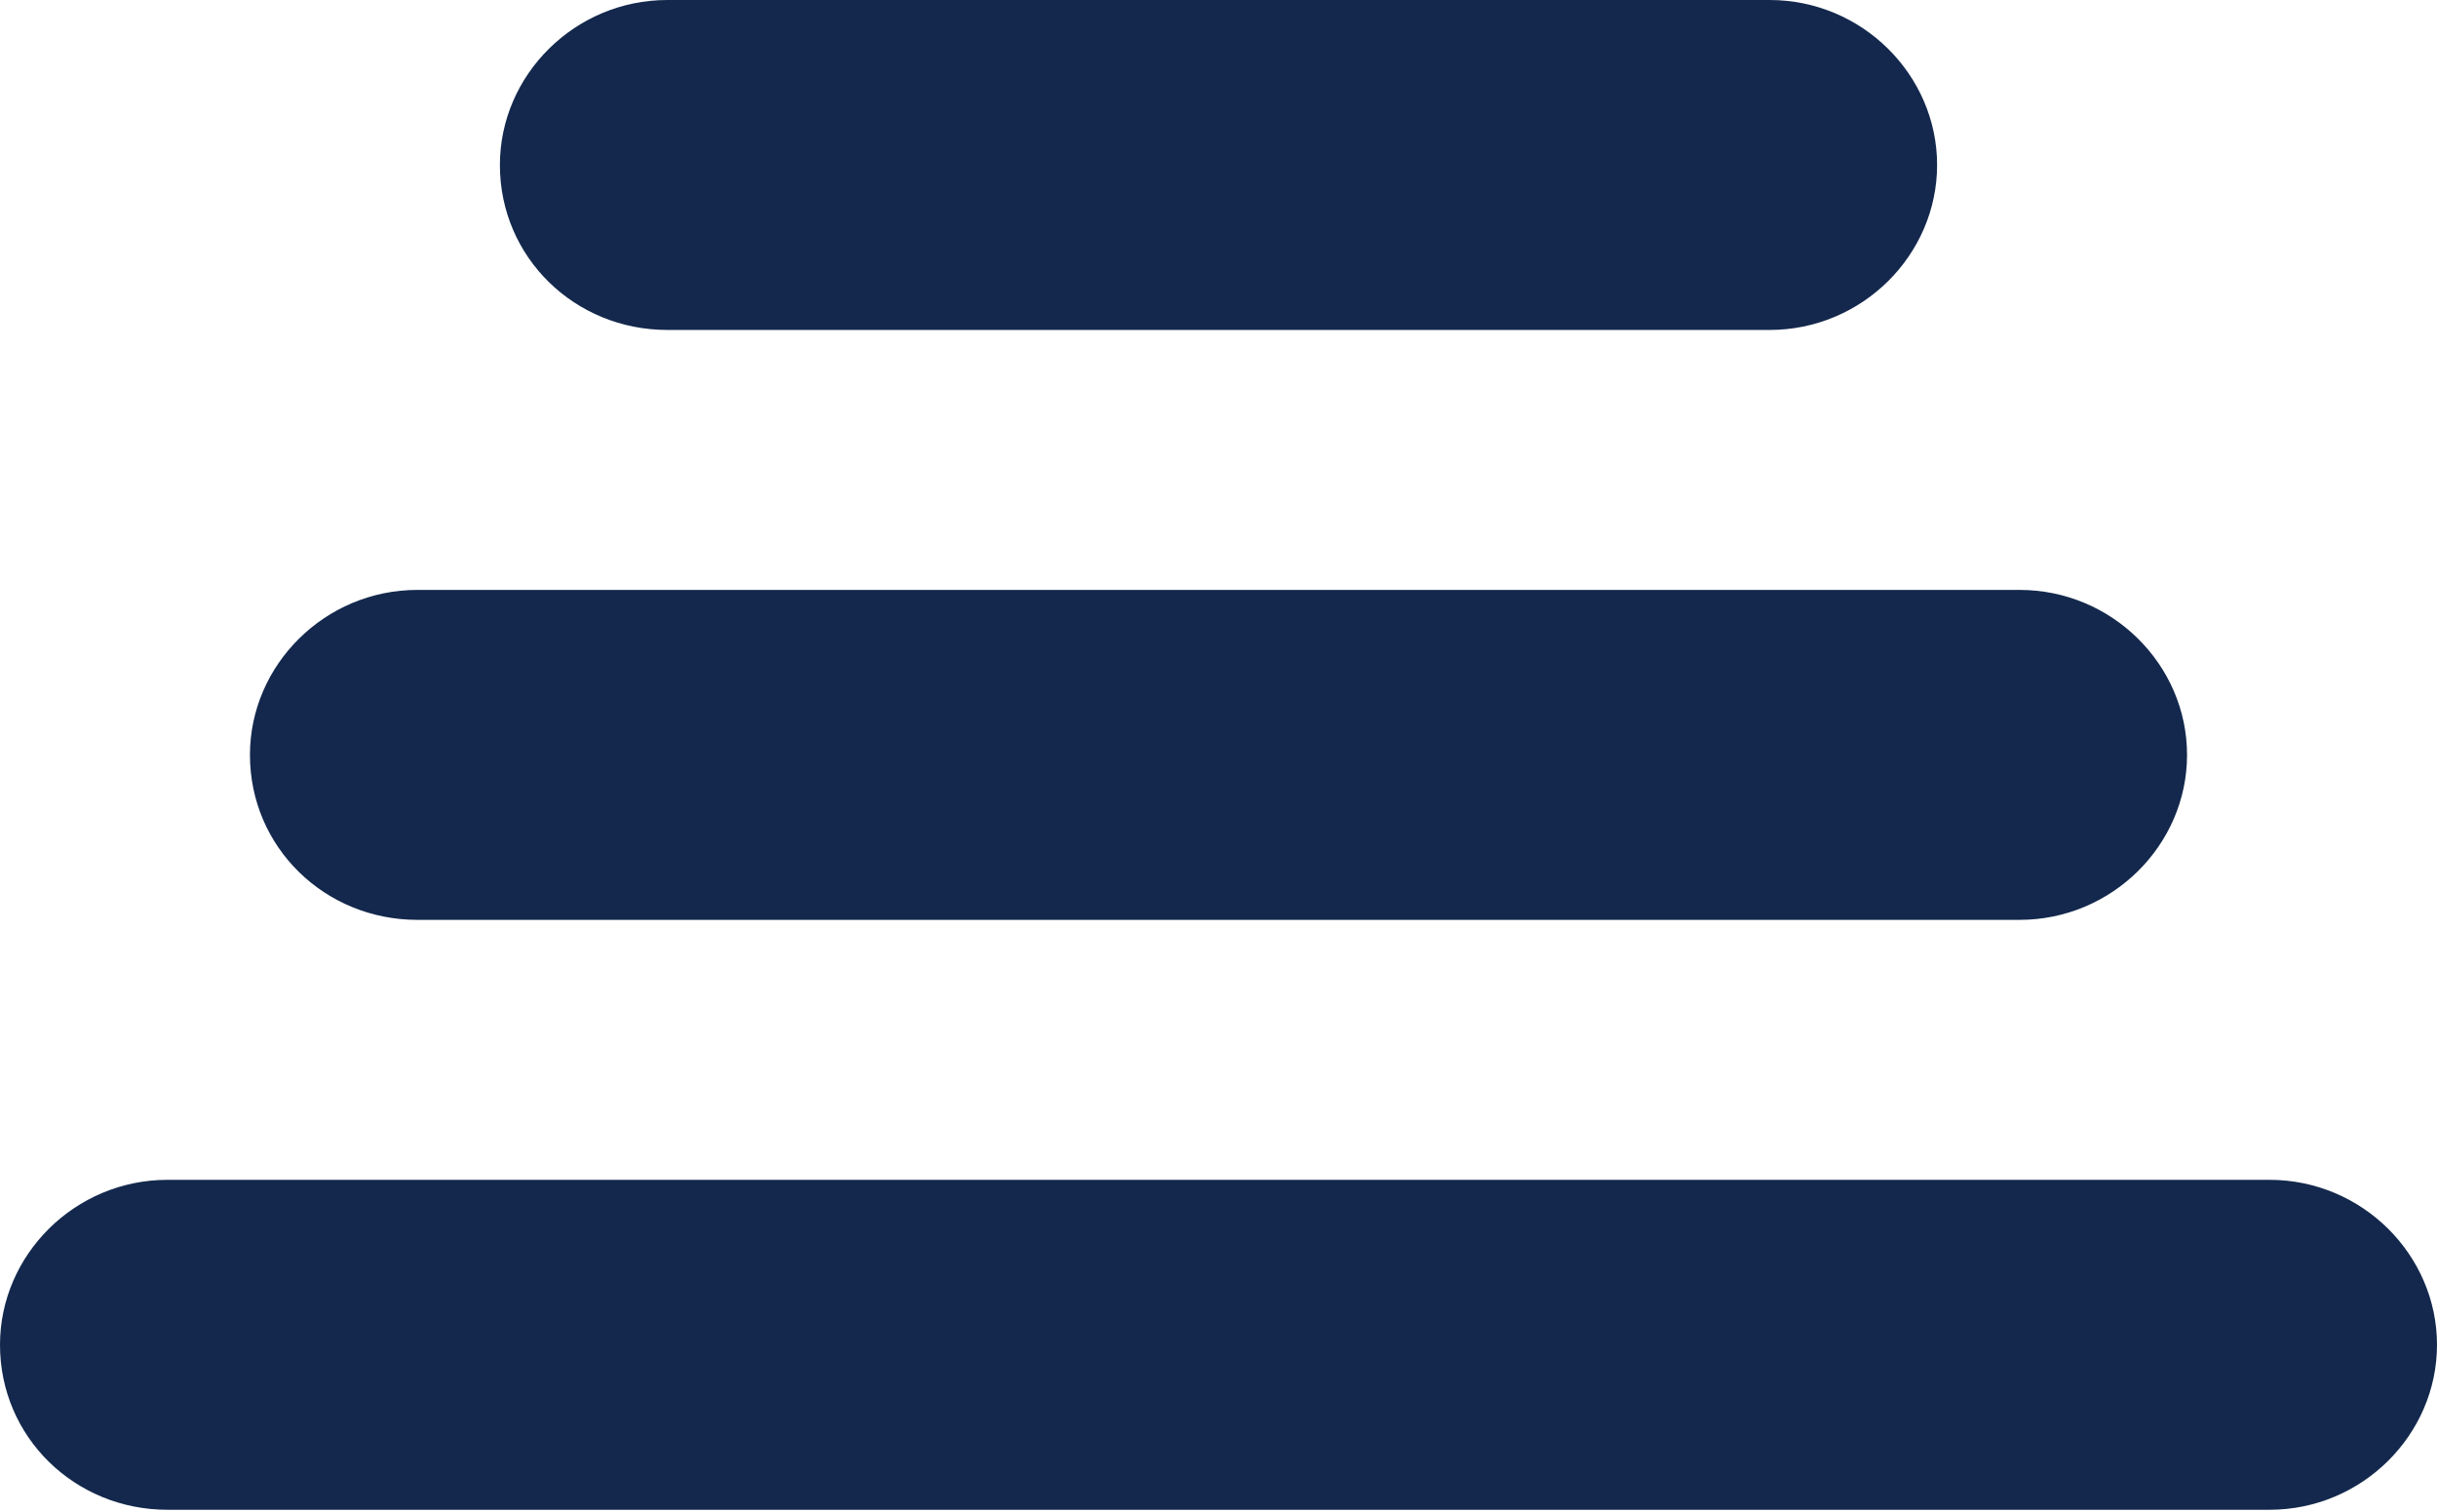 <?xml version="1.0" encoding="utf-8"?>
<!-- Generator: Adobe Illustrator 25.2.3, SVG Export Plug-In . SVG Version: 6.00 Build 0)  -->
<svg version="1.1" xmlns="http://www.w3.org/2000/svg" xmlns:xlink="http://www.w3.org/1999/xlink" x="0px" y="0px"
	 viewBox="0 0 97.5 60.5" style="enable-background:new 0 0 97.5 60.5;" xml:space="preserve">
<style type="text/css">
	.st0{fill:#13284C;}
</style>
<g id="Layer_1">
</g>
<g id="CheatSheet">
	<path class="st0" d="M0,53.8c0,3.7,3,6.6,6.7,6.6h84.1c3.7,0,6.7-3,6.7-6.6c0-3.6-3-6.6-6.7-6.6H6.7C3,47.2,0,50.2,0,53.8"/>
	<path class="st0" d="M10,30.2c0,3.7,3,6.6,6.7,6.6h64.1c3.7,0,6.7-3,6.7-6.6c0-3.6-3-6.6-6.7-6.6H16.7C13,23.6,10,26.6,10,30.2"/>
	<path class="st0" d="M20,6.6c0,3.7,3,6.6,6.7,6.6h44.1c3.7,0,6.7-3,6.7-6.6c0-3.6-3-6.6-6.7-6.6L26.7,0C23,0,20,3,20,6.6"/>
</g>
</svg>
